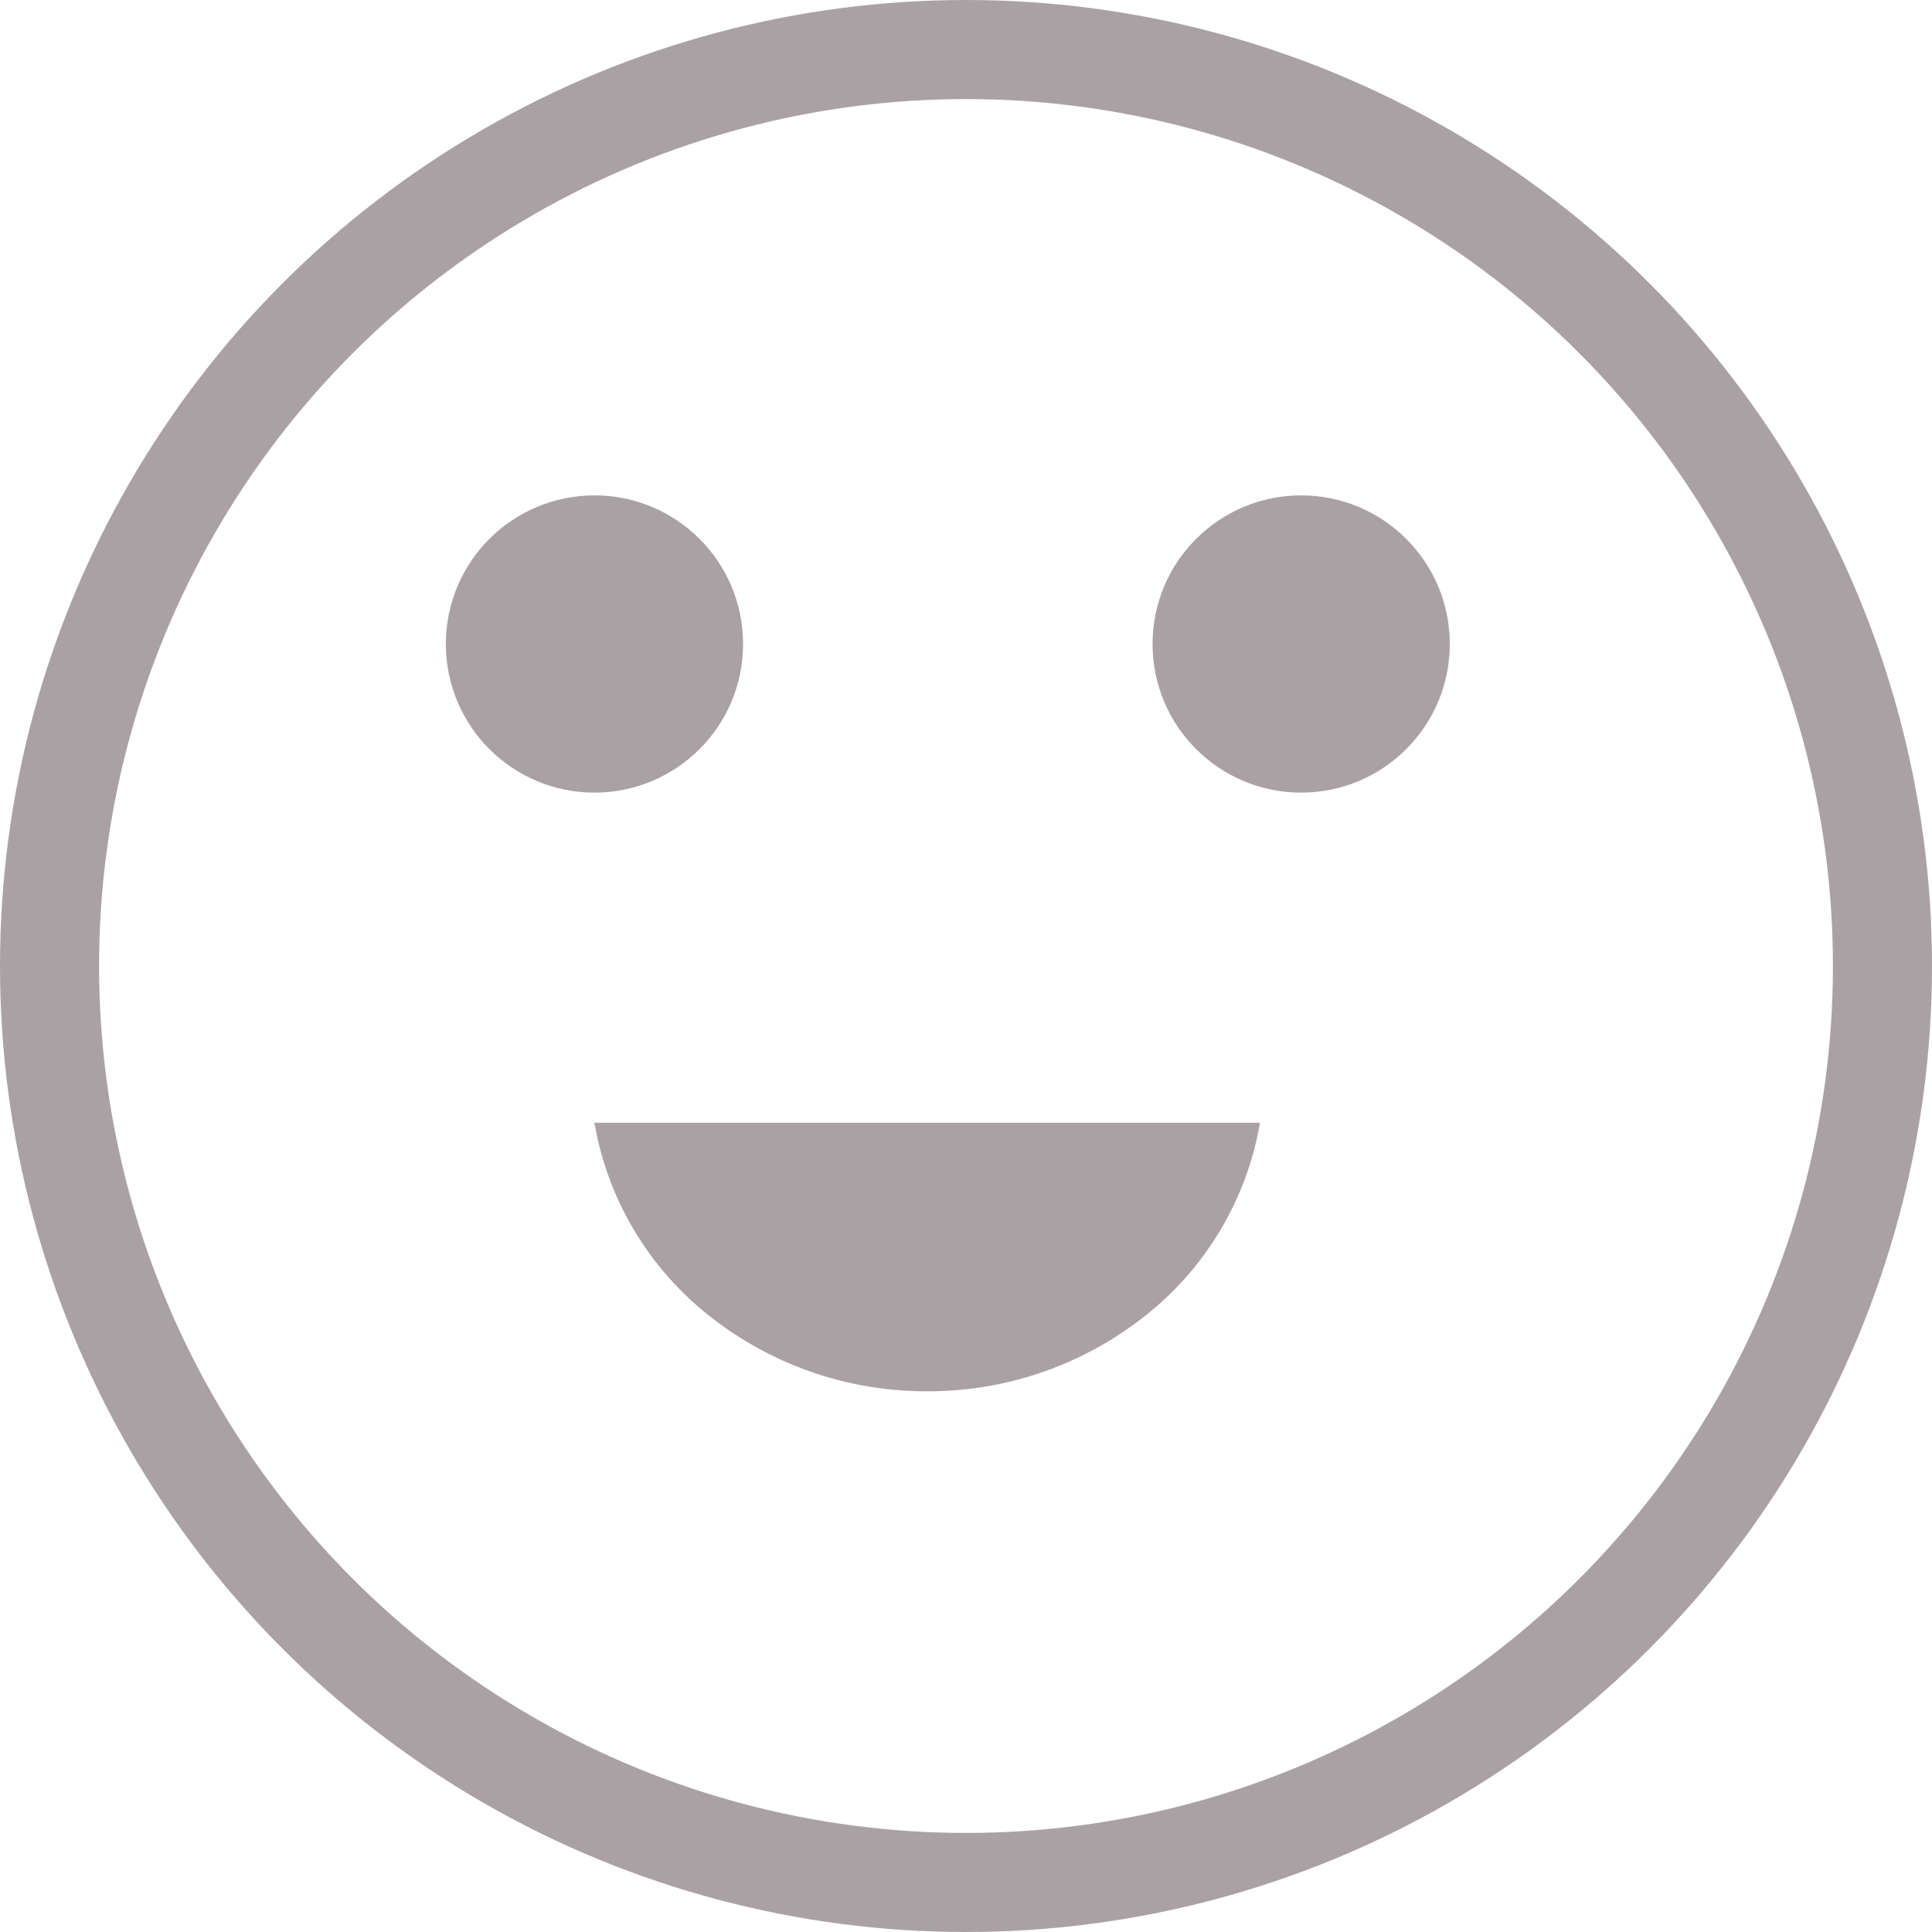 <svg xmlns="http://www.w3.org/2000/svg" width="39" height="39" viewBox="0 0 39 39">
  <g id="good" transform="translate(-185 -199)">
    <g id="Ellipse_314" data-name="Ellipse 314" transform="translate(185 199)" fill="none" stroke="#aaa1a4" stroke-width="2">
      <circle cx="19.5" cy="19.5" r="19.5" stroke="none"/>
      <circle cx="19.5" cy="19.5" r="18.5" fill="none"/>
    </g>
    <g id="Group_59735" data-name="Group 59735" transform="translate(1 0.035)">
      <g id="Group_59731" data-name="Group 59731" transform="translate(0.25)">
        <circle id="Ellipse_96" data-name="Ellipse 96" cx="3" cy="3" r="3" transform="translate(192.75 208.965)" fill="#aaa1a4"/>
        <circle id="Ellipse_97" data-name="Ellipse 97" cx="3" cy="3" r="3" transform="translate(207.016 208.965)" fill="#aaa1a4"/>
      </g>
      <path id="Subtraction_5" data-name="Subtraction 5" d="M6.717,5.42A7.044,7.044,0,0,1,2.273,3.861,6.319,6.319,0,0,1,0,0H13.434a6.32,6.32,0,0,1-2.273,3.861A7.043,7.043,0,0,1,6.717,5.42Z" transform="translate(196 221.63)" fill="#aaa1a4"/>
    </g>
  </g>
</svg>
